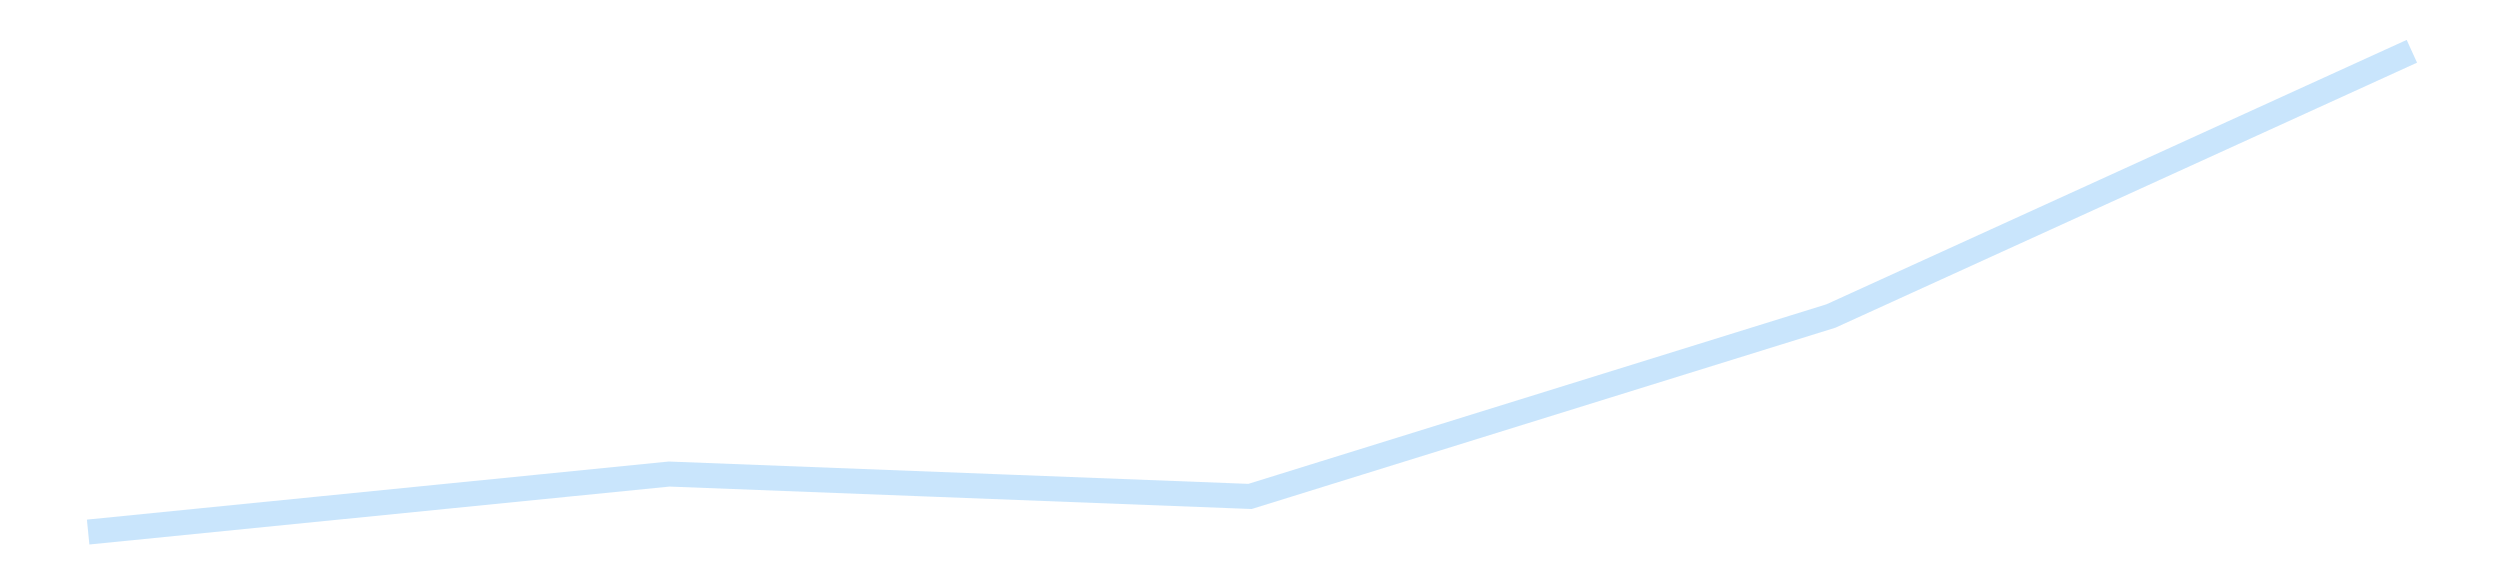 <?xml version='1.0' encoding='utf-8'?>
<svg xmlns="http://www.w3.org/2000/svg" xmlns:xlink="http://www.w3.org/1999/xlink" id="chart-9a6dad63-00af-4560-883a-4434085023cc" class="pygal-chart pygal-sparkline" viewBox="0 0 300 70" width="300" height="70"><!--Generated with pygal 3.0.4 (lxml) ©Kozea 2012-2016 on 2025-11-03--><!--http://pygal.org--><!--http://github.com/Kozea/pygal--><defs><style type="text/css">#chart-9a6dad63-00af-4560-883a-4434085023cc{-webkit-user-select:none;-webkit-font-smoothing:antialiased;font-family:Consolas,"Liberation Mono",Menlo,Courier,monospace}#chart-9a6dad63-00af-4560-883a-4434085023cc .title{font-family:Consolas,"Liberation Mono",Menlo,Courier,monospace;font-size:16px}#chart-9a6dad63-00af-4560-883a-4434085023cc .legends .legend text{font-family:Consolas,"Liberation Mono",Menlo,Courier,monospace;font-size:14px}#chart-9a6dad63-00af-4560-883a-4434085023cc .axis text{font-family:Consolas,"Liberation Mono",Menlo,Courier,monospace;font-size:10px}#chart-9a6dad63-00af-4560-883a-4434085023cc .axis text.major{font-family:Consolas,"Liberation Mono",Menlo,Courier,monospace;font-size:10px}#chart-9a6dad63-00af-4560-883a-4434085023cc .text-overlay text.value{font-family:Consolas,"Liberation Mono",Menlo,Courier,monospace;font-size:16px}#chart-9a6dad63-00af-4560-883a-4434085023cc .text-overlay text.label{font-family:Consolas,"Liberation Mono",Menlo,Courier,monospace;font-size:10px}#chart-9a6dad63-00af-4560-883a-4434085023cc .tooltip{font-family:Consolas,"Liberation Mono",Menlo,Courier,monospace;font-size:14px}#chart-9a6dad63-00af-4560-883a-4434085023cc text.no_data{font-family:Consolas,"Liberation Mono",Menlo,Courier,monospace;font-size:64px}
#chart-9a6dad63-00af-4560-883a-4434085023cc{background-color:transparent}#chart-9a6dad63-00af-4560-883a-4434085023cc path,#chart-9a6dad63-00af-4560-883a-4434085023cc line,#chart-9a6dad63-00af-4560-883a-4434085023cc rect,#chart-9a6dad63-00af-4560-883a-4434085023cc circle{-webkit-transition:150ms;-moz-transition:150ms;transition:150ms}#chart-9a6dad63-00af-4560-883a-4434085023cc .graph &gt; .background{fill:transparent}#chart-9a6dad63-00af-4560-883a-4434085023cc .plot &gt; .background{fill:transparent}#chart-9a6dad63-00af-4560-883a-4434085023cc .graph{fill:rgba(0,0,0,.87)}#chart-9a6dad63-00af-4560-883a-4434085023cc text.no_data{fill:rgba(0,0,0,1)}#chart-9a6dad63-00af-4560-883a-4434085023cc .title{fill:rgba(0,0,0,1)}#chart-9a6dad63-00af-4560-883a-4434085023cc .legends .legend text{fill:rgba(0,0,0,.87)}#chart-9a6dad63-00af-4560-883a-4434085023cc .legends .legend:hover text{fill:rgba(0,0,0,1)}#chart-9a6dad63-00af-4560-883a-4434085023cc .axis .line{stroke:rgba(0,0,0,1)}#chart-9a6dad63-00af-4560-883a-4434085023cc .axis .guide.line{stroke:rgba(0,0,0,.54)}#chart-9a6dad63-00af-4560-883a-4434085023cc .axis .major.line{stroke:rgba(0,0,0,.87)}#chart-9a6dad63-00af-4560-883a-4434085023cc .axis text.major{fill:rgba(0,0,0,1)}#chart-9a6dad63-00af-4560-883a-4434085023cc .axis.y .guides:hover .guide.line,#chart-9a6dad63-00af-4560-883a-4434085023cc .line-graph .axis.x .guides:hover .guide.line,#chart-9a6dad63-00af-4560-883a-4434085023cc .stackedline-graph .axis.x .guides:hover .guide.line,#chart-9a6dad63-00af-4560-883a-4434085023cc .xy-graph .axis.x .guides:hover .guide.line{stroke:rgba(0,0,0,1)}#chart-9a6dad63-00af-4560-883a-4434085023cc .axis .guides:hover text{fill:rgba(0,0,0,1)}#chart-9a6dad63-00af-4560-883a-4434085023cc .reactive{fill-opacity:.7;stroke-opacity:.8;stroke-width:3}#chart-9a6dad63-00af-4560-883a-4434085023cc .ci{stroke:rgba(0,0,0,.87)}#chart-9a6dad63-00af-4560-883a-4434085023cc .reactive.active,#chart-9a6dad63-00af-4560-883a-4434085023cc .active .reactive{fill-opacity:.8;stroke-opacity:.9;stroke-width:4}#chart-9a6dad63-00af-4560-883a-4434085023cc .ci .reactive.active{stroke-width:1.5}#chart-9a6dad63-00af-4560-883a-4434085023cc .series text{fill:rgba(0,0,0,1)}#chart-9a6dad63-00af-4560-883a-4434085023cc .tooltip rect{fill:transparent;stroke:rgba(0,0,0,1);-webkit-transition:opacity 150ms;-moz-transition:opacity 150ms;transition:opacity 150ms}#chart-9a6dad63-00af-4560-883a-4434085023cc .tooltip .label{fill:rgba(0,0,0,.87)}#chart-9a6dad63-00af-4560-883a-4434085023cc .tooltip .label{fill:rgba(0,0,0,.87)}#chart-9a6dad63-00af-4560-883a-4434085023cc .tooltip .legend{font-size:.8em;fill:rgba(0,0,0,.54)}#chart-9a6dad63-00af-4560-883a-4434085023cc .tooltip .x_label{font-size:.6em;fill:rgba(0,0,0,1)}#chart-9a6dad63-00af-4560-883a-4434085023cc .tooltip .xlink{font-size:.5em;text-decoration:underline}#chart-9a6dad63-00af-4560-883a-4434085023cc .tooltip .value{font-size:1.5em}#chart-9a6dad63-00af-4560-883a-4434085023cc .bound{font-size:.5em}#chart-9a6dad63-00af-4560-883a-4434085023cc .max-value{font-size:.75em;fill:rgba(0,0,0,.54)}#chart-9a6dad63-00af-4560-883a-4434085023cc .map-element{fill:transparent;stroke:rgba(0,0,0,.54) !important}#chart-9a6dad63-00af-4560-883a-4434085023cc .map-element .reactive{fill-opacity:inherit;stroke-opacity:inherit}#chart-9a6dad63-00af-4560-883a-4434085023cc .color-0,#chart-9a6dad63-00af-4560-883a-4434085023cc .color-0 a:visited{stroke:#bbdefb;fill:#bbdefb}#chart-9a6dad63-00af-4560-883a-4434085023cc .text-overlay .color-0 text{fill:black}
#chart-9a6dad63-00af-4560-883a-4434085023cc text.no_data{text-anchor:middle}#chart-9a6dad63-00af-4560-883a-4434085023cc .guide.line{fill:none}#chart-9a6dad63-00af-4560-883a-4434085023cc .centered{text-anchor:middle}#chart-9a6dad63-00af-4560-883a-4434085023cc .title{text-anchor:middle}#chart-9a6dad63-00af-4560-883a-4434085023cc .legends .legend text{fill-opacity:1}#chart-9a6dad63-00af-4560-883a-4434085023cc .axis.x text{text-anchor:middle}#chart-9a6dad63-00af-4560-883a-4434085023cc .axis.x:not(.web) text[transform]{text-anchor:start}#chart-9a6dad63-00af-4560-883a-4434085023cc .axis.x:not(.web) text[transform].backwards{text-anchor:end}#chart-9a6dad63-00af-4560-883a-4434085023cc .axis.y text{text-anchor:end}#chart-9a6dad63-00af-4560-883a-4434085023cc .axis.y text[transform].backwards{text-anchor:start}#chart-9a6dad63-00af-4560-883a-4434085023cc .axis.y2 text{text-anchor:start}#chart-9a6dad63-00af-4560-883a-4434085023cc .axis.y2 text[transform].backwards{text-anchor:end}#chart-9a6dad63-00af-4560-883a-4434085023cc .axis .guide.line{stroke-dasharray:4,4;stroke:black}#chart-9a6dad63-00af-4560-883a-4434085023cc .axis .major.guide.line{stroke-dasharray:6,6;stroke:black}#chart-9a6dad63-00af-4560-883a-4434085023cc .horizontal .axis.y .guide.line,#chart-9a6dad63-00af-4560-883a-4434085023cc .horizontal .axis.y2 .guide.line,#chart-9a6dad63-00af-4560-883a-4434085023cc .vertical .axis.x .guide.line{opacity:0}#chart-9a6dad63-00af-4560-883a-4434085023cc .horizontal .axis.always_show .guide.line,#chart-9a6dad63-00af-4560-883a-4434085023cc .vertical .axis.always_show .guide.line{opacity:1 !important}#chart-9a6dad63-00af-4560-883a-4434085023cc .axis.y .guides:hover .guide.line,#chart-9a6dad63-00af-4560-883a-4434085023cc .axis.y2 .guides:hover .guide.line,#chart-9a6dad63-00af-4560-883a-4434085023cc .axis.x .guides:hover .guide.line{opacity:1}#chart-9a6dad63-00af-4560-883a-4434085023cc .axis .guides:hover text{opacity:1}#chart-9a6dad63-00af-4560-883a-4434085023cc .nofill{fill:none}#chart-9a6dad63-00af-4560-883a-4434085023cc .subtle-fill{fill-opacity:.2}#chart-9a6dad63-00af-4560-883a-4434085023cc .dot{stroke-width:1px;fill-opacity:1;stroke-opacity:1}#chart-9a6dad63-00af-4560-883a-4434085023cc .dot.active{stroke-width:5px}#chart-9a6dad63-00af-4560-883a-4434085023cc .dot.negative{fill:transparent}#chart-9a6dad63-00af-4560-883a-4434085023cc text,#chart-9a6dad63-00af-4560-883a-4434085023cc tspan{stroke:none !important}#chart-9a6dad63-00af-4560-883a-4434085023cc .series text.active{opacity:1}#chart-9a6dad63-00af-4560-883a-4434085023cc .tooltip rect{fill-opacity:.95;stroke-width:.5}#chart-9a6dad63-00af-4560-883a-4434085023cc .tooltip text{fill-opacity:1}#chart-9a6dad63-00af-4560-883a-4434085023cc .showable{visibility:hidden}#chart-9a6dad63-00af-4560-883a-4434085023cc .showable.shown{visibility:visible}#chart-9a6dad63-00af-4560-883a-4434085023cc .gauge-background{fill:rgba(229,229,229,1);stroke:none}#chart-9a6dad63-00af-4560-883a-4434085023cc .bg-lines{stroke:transparent;stroke-width:2px}</style><script type="text/javascript">window.pygal = window.pygal || {};window.pygal.config = window.pygal.config || {};window.pygal.config['9a6dad63-00af-4560-883a-4434085023cc'] = {"allow_interruptions": false, "box_mode": "extremes", "classes": ["pygal-chart", "pygal-sparkline"], "css": ["file://style.css", "file://graph.css"], "defs": [], "disable_xml_declaration": false, "dots_size": 2.5, "dynamic_print_values": false, "explicit_size": true, "fill": false, "force_uri_protocol": "https", "formatter": null, "half_pie": false, "height": 70, "include_x_axis": false, "inner_radius": 0, "interpolate": null, "interpolation_parameters": {}, "interpolation_precision": 250, "inverse_y_axis": false, "js": [], "legend_at_bottom": false, "legend_at_bottom_columns": null, "legend_box_size": 12, "logarithmic": false, "margin": 5, "margin_bottom": null, "margin_left": null, "margin_right": null, "margin_top": null, "max_scale": 2, "min_scale": 1, "missing_value_fill_truncation": "x", "no_data_text": "", "no_prefix": false, "order_min": null, "pretty_print": false, "print_labels": false, "print_values": false, "print_values_position": "center", "print_zeroes": true, "range": null, "rounded_bars": null, "secondary_range": null, "show_dots": false, "show_legend": false, "show_minor_x_labels": true, "show_minor_y_labels": true, "show_only_major_dots": false, "show_x_guides": false, "show_x_labels": false, "show_y_guides": true, "show_y_labels": false, "spacing": 0, "stack_from_top": false, "strict": false, "stroke": true, "stroke_style": null, "style": {"background": "transparent", "ci_colors": [], "colors": ["#bbdefb"], "dot_opacity": "1", "font_family": "Consolas, \"Liberation Mono\", Menlo, Courier, monospace", "foreground": "rgba(0, 0, 0, .87)", "foreground_strong": "rgba(0, 0, 0, 1)", "foreground_subtle": "rgba(0, 0, 0, .54)", "guide_stroke_color": "black", "guide_stroke_dasharray": "4,4", "label_font_family": "Consolas, \"Liberation Mono\", Menlo, Courier, monospace", "label_font_size": 10, "legend_font_family": "Consolas, \"Liberation Mono\", Menlo, Courier, monospace", "legend_font_size": 14, "major_guide_stroke_color": "black", "major_guide_stroke_dasharray": "6,6", "major_label_font_family": "Consolas, \"Liberation Mono\", Menlo, Courier, monospace", "major_label_font_size": 10, "no_data_font_family": "Consolas, \"Liberation Mono\", Menlo, Courier, monospace", "no_data_font_size": 64, "opacity": ".7", "opacity_hover": ".8", "plot_background": "transparent", "stroke_opacity": ".8", "stroke_opacity_hover": ".9", "stroke_width": 3, "stroke_width_hover": "4", "title_font_family": "Consolas, \"Liberation Mono\", Menlo, Courier, monospace", "title_font_size": 16, "tooltip_font_family": "Consolas, \"Liberation Mono\", Menlo, Courier, monospace", "tooltip_font_size": 14, "transition": "150ms", "value_background": "rgba(229, 229, 229, 1)", "value_colors": [], "value_font_family": "Consolas, \"Liberation Mono\", Menlo, Courier, monospace", "value_font_size": 16, "value_label_font_family": "Consolas, \"Liberation Mono\", Menlo, Courier, monospace", "value_label_font_size": 10}, "title": null, "tooltip_border_radius": 0, "tooltip_fancy_mode": true, "truncate_label": null, "truncate_legend": null, "width": 300, "x_label_rotation": 0, "x_labels": null, "x_labels_major": null, "x_labels_major_count": null, "x_labels_major_every": null, "x_title": null, "xrange": null, "y_label_rotation": 0, "y_labels": null, "y_labels_major": null, "y_labels_major_count": null, "y_labels_major_every": null, "y_title": null, "zero": 0, "legends": [""]}</script></defs><title>Pygal</title><g class="graph line-graph vertical"><rect x="0" y="0" width="300" height="70" class="background"/><g transform="translate(5, 5)" class="plot"><rect x="0" y="0" width="290" height="60" class="background"/><g class="series serie-0 color-0"><path d="M5.577 58.846 L75.288 51.886 145 54.572 214.712 32.92 284.423 1.154" class="line reactive nofill"/></g></g><g class="titles"/><g transform="translate(5, 5)" class="plot overlay"><g class="series serie-0 color-0"/></g><g transform="translate(5, 5)" class="plot text-overlay"><g class="series serie-0 color-0"/></g><g transform="translate(5, 5)" class="plot tooltip-overlay"><g transform="translate(0 0)" style="opacity: 0" class="tooltip"><rect rx="0" ry="0" width="0" height="0" class="tooltip-box"/><g class="text"/></g></g></g></svg>